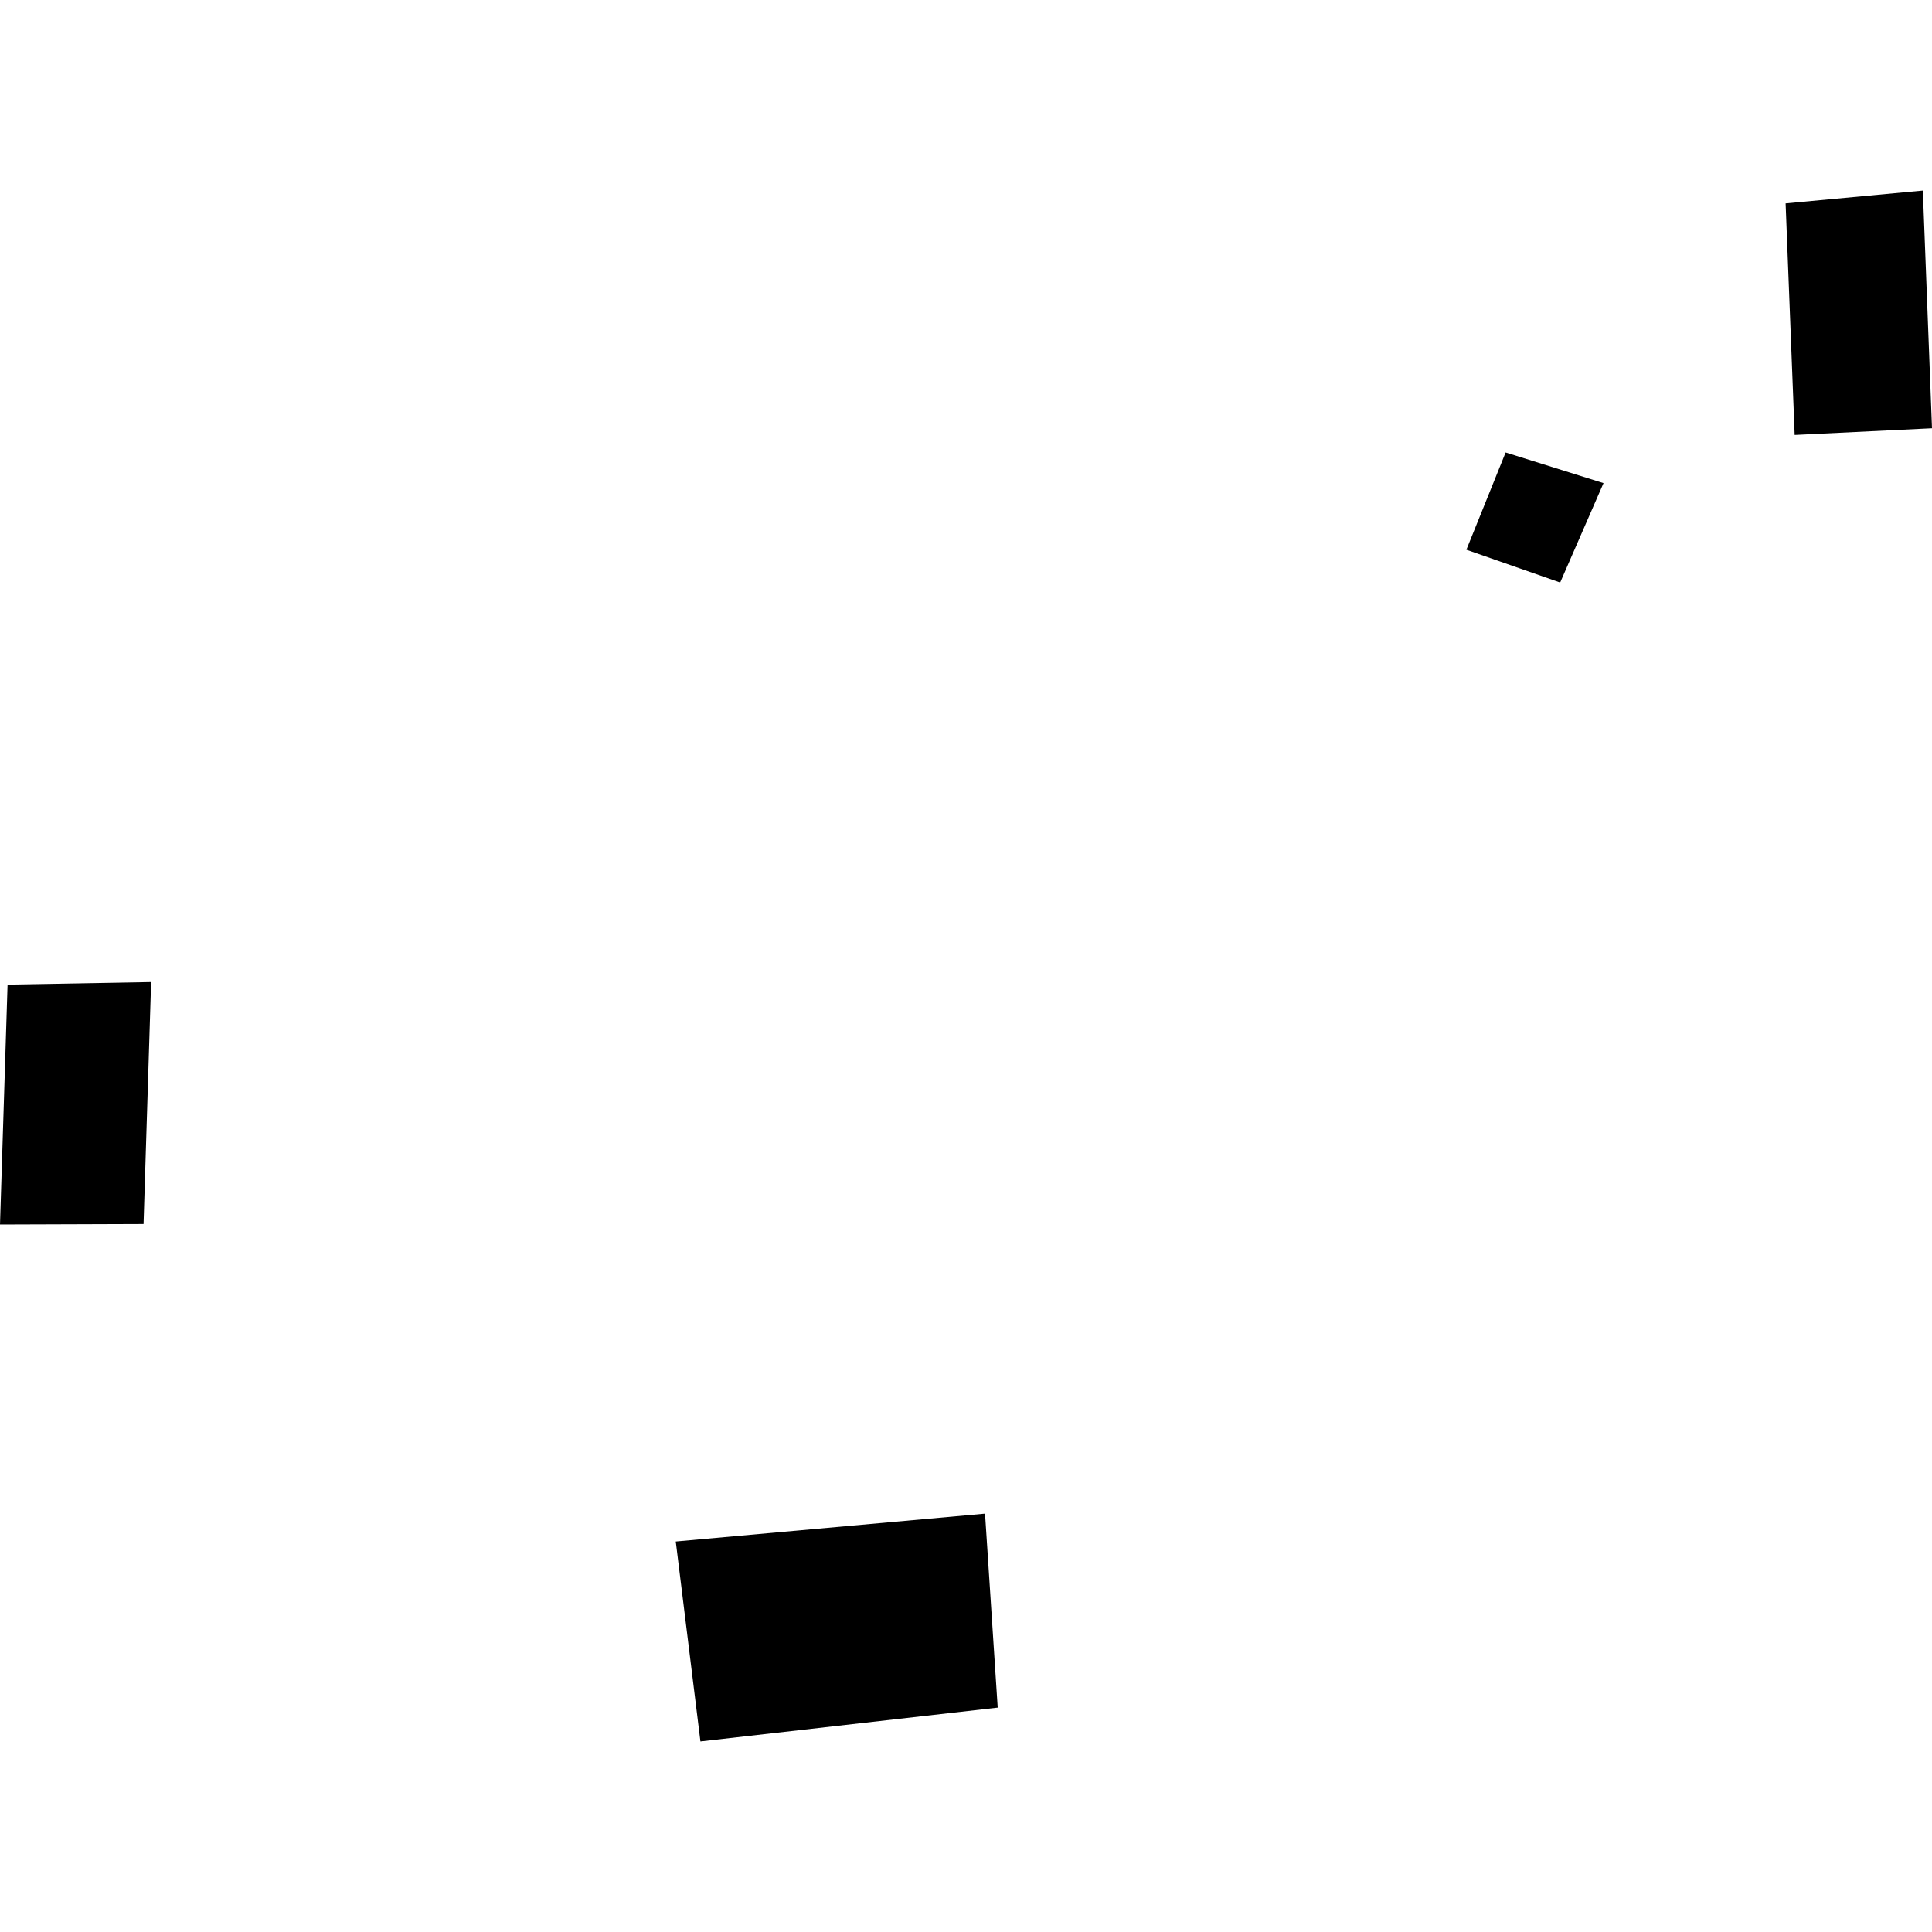 <?xml version="1.0" encoding="utf-8" standalone="no"?>
<!DOCTYPE svg PUBLIC "-//W3C//DTD SVG 1.1//EN"
  "http://www.w3.org/Graphics/SVG/1.1/DTD/svg11.dtd">
<!-- Created with matplotlib (https://matplotlib.org/) -->
<svg height="288pt" version="1.1" viewBox="0 0 288 288" width="288pt" xmlns="http://www.w3.org/2000/svg" xmlns:xlink="http://www.w3.org/1999/xlink">
 <defs>
  <style type="text/css">
*{stroke-linecap:butt;stroke-linejoin:round;}
  </style>
 </defs>
 <g id="figure_1">
  <g id="patch_1">
   <path d="M 0 288 
L 288 288 
L 288 0 
L 0 0 
z
" style="fill:none;opacity:0;"/>
  </g>
  <g id="axes_1">
   <g id="PatchCollection_1">
    <path clip-path="url(#p8e353aa9cc)" d="M 1.128 146.779 
L 22.525 146.395 
L 21.398 182.463 
L 0 182.534 
L 1.128 146.779 
"/>
    <path clip-path="url(#p8e353aa9cc)" d="M 266.179 30.319 
L 286.636 28.407 
L 288 63.84 
L 267.529 64.836 
L 266.179 30.319 
"/>
    <path clip-path="url(#p8e353aa9cc)" d="M 224.44 67.45 
L 239.033 72.018 
L 232.572 86.83 
L 218.591 81.946 
L 224.44 67.45 
"/>
    <path clip-path="url(#p8e353aa9cc)" d="M 100.735 229.79 
L 146.837 225.636 
L 148.727 254.55 
L 104.411 259.593 
L 100.735 229.79 
"/>
   </g>
  </g>
 </g>
 <defs>
  <clipPath id="p8e353aa9cc">
   <rect height="231.186" width="288" x="0" y="28.407"/>
  </clipPath>
 </defs>
</svg>

